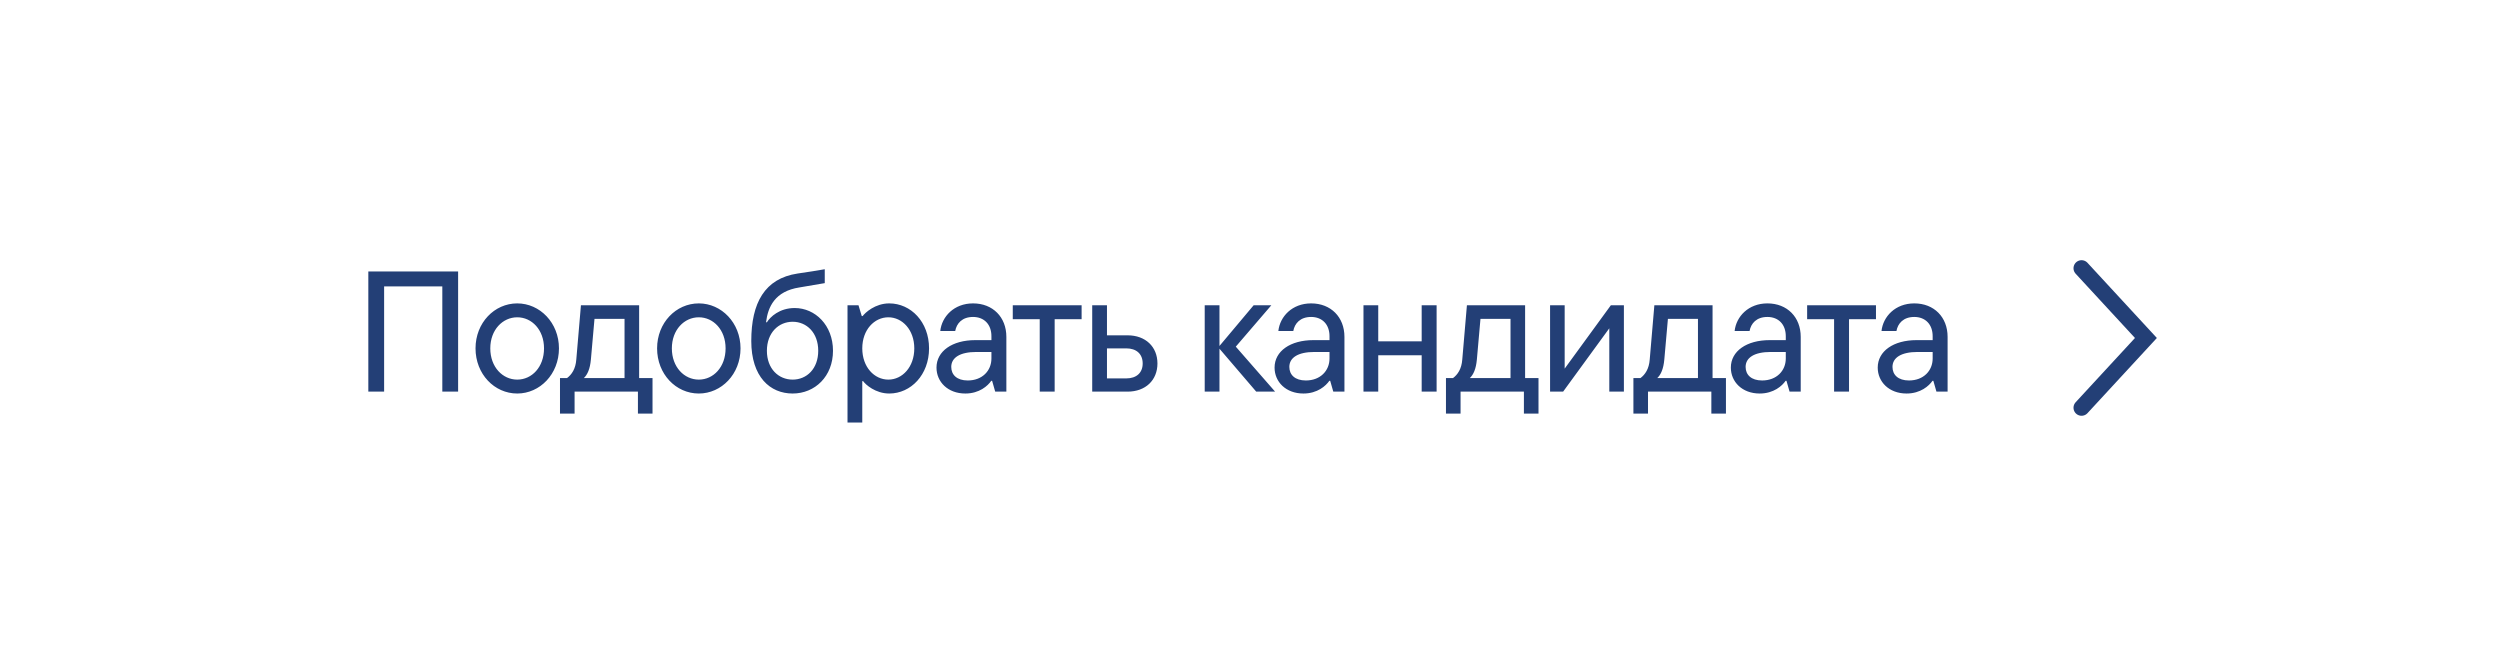 <?xml version="1.0" encoding="UTF-8"?> <svg xmlns="http://www.w3.org/2000/svg" width="233" height="61" viewBox="0 0 233 61" fill="none"><path d="M35.8 36.5H34.328V25.3H42.696V36.5H41.224V26.692H35.8V36.5ZM48.207 36.676C46.079 36.676 44.319 34.868 44.319 32.468C44.319 30.084 46.079 28.276 48.207 28.276C50.319 28.276 52.095 30.084 52.095 32.468C52.095 34.868 50.319 36.676 48.207 36.676ZM48.207 35.38C49.567 35.38 50.703 34.212 50.703 32.468C50.703 30.74 49.567 29.572 48.207 29.572C46.847 29.572 45.695 30.74 45.695 32.468C45.695 34.212 46.847 35.38 48.207 35.38ZM59.567 28.452V35.236H60.815V38.548H59.455V36.5H53.551V38.548H52.191V35.236H52.847C53.279 34.916 53.647 34.388 53.711 33.508L54.143 28.452H59.567ZM54.415 35.236H58.207V29.716H55.407L55.071 33.508C54.991 34.388 54.751 34.916 54.415 35.236ZM65.129 36.676C63.001 36.676 61.241 34.868 61.241 32.468C61.241 30.084 63.001 28.276 65.129 28.276C67.241 28.276 69.017 30.084 69.017 32.468C69.017 34.868 67.241 36.676 65.129 36.676ZM65.129 35.38C66.489 35.38 67.625 34.212 67.625 32.468C67.625 30.74 66.489 29.572 65.129 29.572C63.769 29.572 62.617 30.74 62.617 32.468C62.617 34.212 63.769 35.38 65.129 35.38ZM73.875 36.676C71.779 36.676 70.019 35.14 70.019 31.78C70.019 28.228 71.267 25.956 74.339 25.492C75.331 25.348 76.163 25.22 76.867 25.092V26.388C76.163 26.516 75.267 26.66 74.515 26.788C72.211 27.14 71.571 28.612 71.395 30.036H71.475C71.779 29.54 72.643 28.708 74.067 28.708C75.971 28.708 77.635 30.308 77.635 32.692C77.635 35.076 75.955 36.676 73.875 36.676ZM73.875 35.38C75.187 35.38 76.259 34.372 76.259 32.692C76.259 31.012 75.187 29.988 73.875 29.988C72.563 29.988 71.475 31.012 71.475 32.692C71.475 34.372 72.563 35.38 73.875 35.38ZM80.364 39.38H78.988V28.452H80.012L80.316 29.46H80.396C80.636 29.14 81.564 28.276 82.876 28.276C84.892 28.276 86.588 30.004 86.588 32.468C86.588 34.932 84.892 36.676 82.876 36.676C81.596 36.676 80.668 35.844 80.444 35.524H80.364V39.38ZM82.796 35.38C84.092 35.38 85.212 34.212 85.212 32.468C85.212 30.74 84.092 29.572 82.796 29.572C81.484 29.572 80.364 30.74 80.364 32.468C80.364 34.212 81.484 35.38 82.796 35.38ZM90.689 28.276C92.529 28.276 93.793 29.556 93.793 31.396V36.5H92.753L92.465 35.492H92.385C92.065 35.956 91.281 36.676 89.969 36.676C88.337 36.676 87.281 35.588 87.281 34.26C87.281 32.724 88.753 31.7 90.897 31.7H92.401V31.332C92.401 30.228 91.713 29.54 90.689 29.54C89.665 29.54 89.153 30.148 89.025 30.852H87.633C87.777 29.508 88.913 28.276 90.689 28.276ZM90.193 35.46C91.553 35.46 92.401 34.548 92.401 33.412V32.804H90.993C89.473 32.804 88.657 33.332 88.657 34.196C88.657 34.932 89.185 35.46 90.193 35.46ZM98.294 36.5H96.902V29.748H94.39V28.452H100.806V29.748H98.294V36.5ZM103.17 31.252H105.09C106.77 31.252 107.874 32.324 107.874 33.876C107.874 35.428 106.77 36.5 105.09 36.5H101.794V28.452H103.17V31.252ZM103.17 35.268H104.962C105.922 35.268 106.498 34.74 106.498 33.876C106.498 32.996 105.922 32.468 104.962 32.468H103.17V35.268ZM115.175 32.308L118.839 36.5H117.079L113.655 32.5V36.5H112.279V28.452H113.655V32.244L116.839 28.452H118.487L115.175 32.308ZM122.198 28.276C124.038 28.276 125.302 29.556 125.302 31.396V36.5H124.262L123.974 35.492H123.894C123.574 35.956 122.79 36.676 121.478 36.676C119.846 36.676 118.79 35.588 118.79 34.26C118.79 32.724 120.262 31.7 122.406 31.7H123.91V31.332C123.91 30.228 123.222 29.54 122.198 29.54C121.174 29.54 120.662 30.148 120.534 30.852H119.142C119.286 29.508 120.422 28.276 122.198 28.276ZM121.702 35.46C123.062 35.46 123.91 34.548 123.91 33.412V32.804H122.502C120.982 32.804 120.166 33.332 120.166 34.196C120.166 34.932 120.694 35.46 121.702 35.46ZM132.5 31.812V28.452H133.892V36.5H132.5V33.108H128.452V36.5H127.076V28.452H128.452V31.812H132.5ZM142.14 28.452V35.236H143.388V38.548H142.028V36.5H136.124V38.548H134.764V35.236H135.42C135.852 34.916 136.22 34.388 136.284 33.508L136.716 28.452H142.14ZM136.988 35.236H140.78V29.716H137.98L137.644 33.508C137.564 34.388 137.324 34.916 136.988 35.236ZM145.827 34.356L150.131 28.452H151.347V36.5H149.987V30.596L145.683 36.5H144.467V28.452H145.827V34.356ZM159.61 28.452V35.236H160.858V38.548H159.498V36.5H153.594V38.548H152.234V35.236H152.89C153.322 34.916 153.69 34.388 153.754 33.508L154.186 28.452H159.61ZM154.458 35.236H158.25V29.716H155.45L155.114 33.508C155.034 34.388 154.794 34.916 154.458 35.236ZM164.723 28.276C166.563 28.276 167.827 29.556 167.827 31.396V36.5H166.787L166.499 35.492H166.419C166.099 35.956 165.315 36.676 164.003 36.676C162.371 36.676 161.315 35.588 161.315 34.26C161.315 32.724 162.787 31.7 164.931 31.7H166.435V31.332C166.435 30.228 165.747 29.54 164.723 29.54C163.699 29.54 163.187 30.148 163.059 30.852H161.667C161.811 29.508 162.947 28.276 164.723 28.276ZM164.227 35.46C165.587 35.46 166.435 34.548 166.435 33.412V32.804H165.027C163.507 32.804 162.691 33.332 162.691 34.196C162.691 34.932 163.219 35.46 164.227 35.46ZM172.329 36.5H170.937V29.748H168.425V28.452H174.841V29.748H172.329V36.5ZM178.412 28.276C180.252 28.276 181.516 29.556 181.516 31.396V36.5H180.476L180.188 35.492H180.108C179.788 35.956 179.004 36.676 177.692 36.676C176.06 36.676 175.004 35.588 175.004 34.26C175.004 32.724 176.476 31.7 178.62 31.7H180.124V31.332C180.124 30.228 179.436 29.54 178.412 29.54C177.388 29.54 176.876 30.148 176.748 30.852H175.356C175.5 29.508 176.636 28.276 178.412 28.276ZM177.916 35.46C179.276 35.46 180.124 34.548 180.124 33.412V32.804H178.716C177.196 32.804 176.38 33.332 176.38 34.196C176.38 34.932 176.908 35.46 177.916 35.46Z" fill="#233F76"></path><path d="M194 25L200 31.5L194 38" stroke="#233F76" stroke-width="1.5" stroke-linecap="round"></path></svg> 